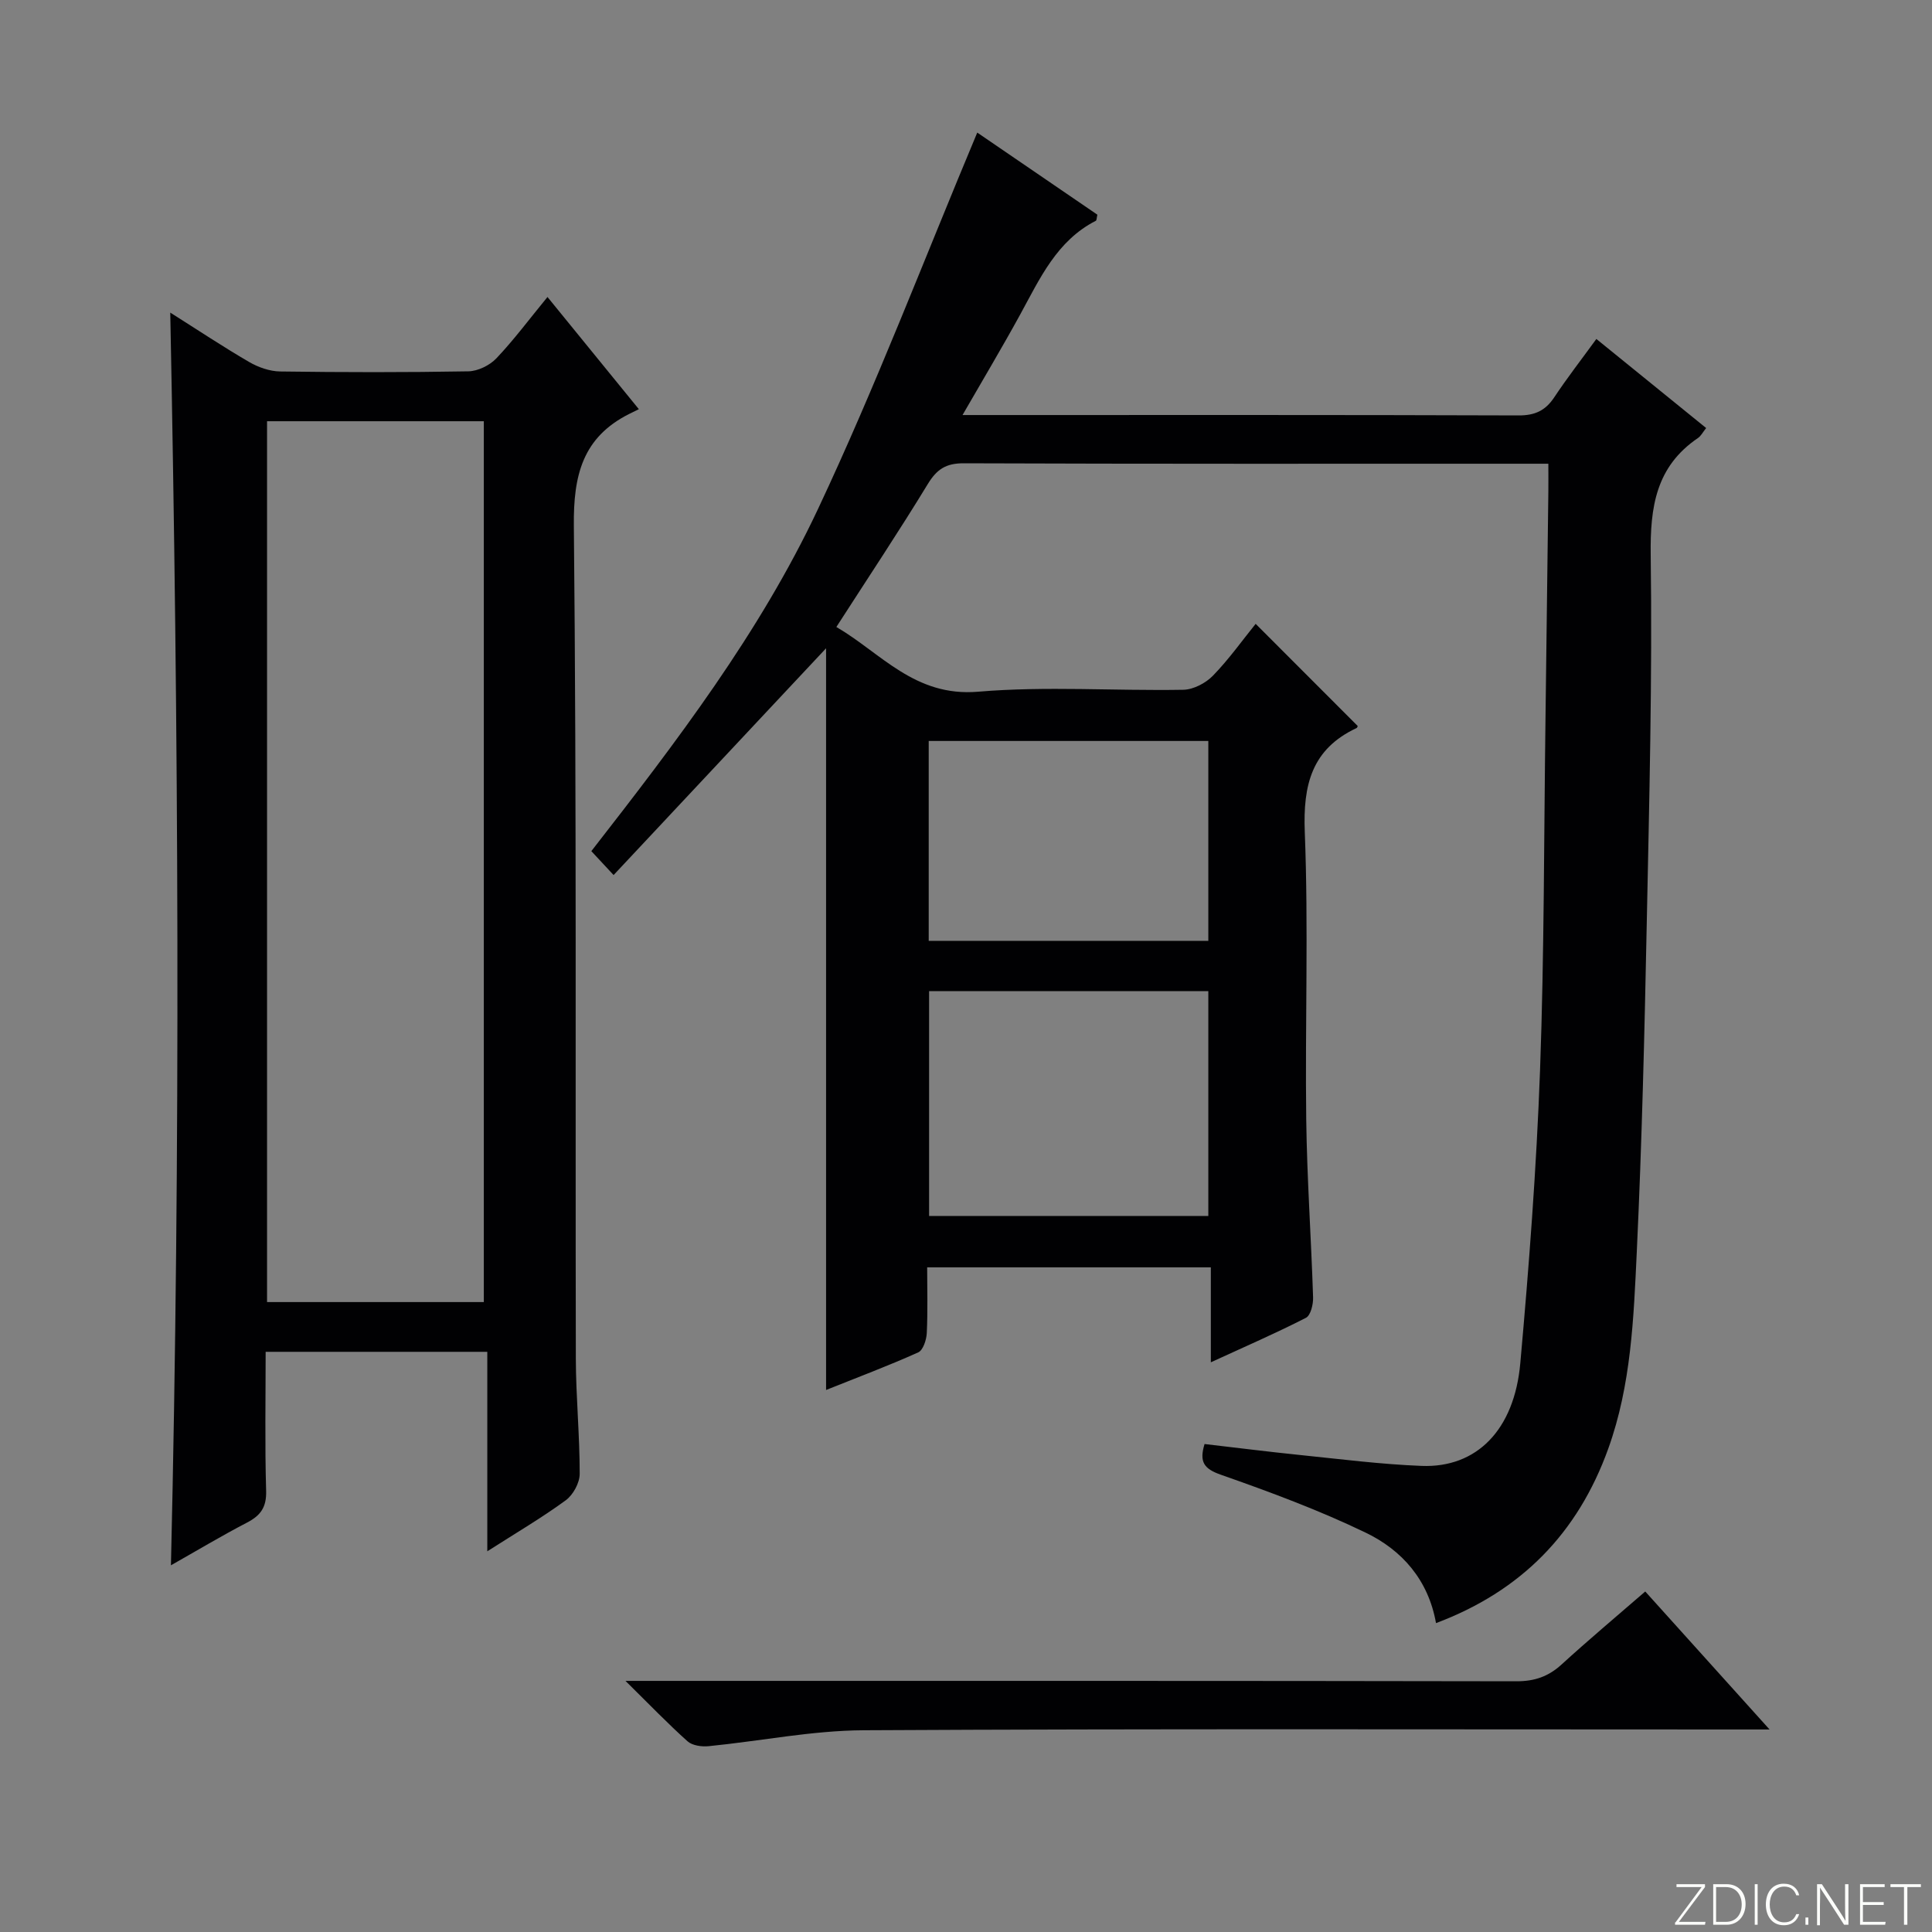 <svg enable-background="new 0 0 400 400" viewBox="0 0 400 400" xmlns="http://www.w3.org/2000/svg"><rect x="0" y="0" width="400" height="400" fill="#808080" stroke="none"/><g fill="#fbfcfa"><path d="m346.9 398 5.4-7.3h-5.2v-.6h5.9v.6l-5.4 7.2h5.5l-.1.6h-6.2v-.5z"/><path d="m354.7 390.1h2.8c2.3 0 3.9 1.6 3.9 4.1s-1.6 4.3-3.9 4.3h-2.8zm.6 7.8h2c2.2 0 3.3-1.6 3.3-3.6 0-1.8-1-3.6-3.3-3.6h-2z"/><path d="m363.9 390.1v8.4h-.6v-8.4z"/><path d="m372.5 396.3c-.4 1.3-1.4 2.3-3.2 2.3-2.4 0-3.7-1.9-3.7-4.3 0-2.3 1.2-4.3 3.7-4.3 1.8 0 2.9 1 3.2 2.4h-.6c-.4-1.1-1.1-1.8-2.5-1.8-2.1 0-3 1.9-3 3.7s.9 3.7 3 3.7c1.4 0 2.1-.7 2.5-1.7z"/><path d="m373.8 398.5v-1.5h.6v1.5z"/><path d="m376.2 398.5v-8.4h1c1.3 2 4.4 6.7 4.9 7.6-.1-1.2-.1-2.4-.1-3.8v-3.8h.7v8.4h-.9c-1.2-1.9-4.4-6.8-5-7.7.1 1.1 0 2.3 0 3.9v3.9h-.6z"/><path d="m390 394.4h-4.3v3.5h4.7l-.1.6h-5.2v-8.4h5.1v.6h-4.5v3.1h4.3v.7z"/><path d="m394.2 390.7h-2.8v-.6h6.3v.6h-2.8v7.8h-.7z"/></g><path d="m171.03 287.78c0-51.36 0-102.05 0-153.56-15.04 16.05-29.25 31.22-43.99 46.95-2.01-2.16-3.2-3.43-4.61-4.95 17.59-22.59 34.85-45.17 46.92-70.82 11.98-25.46 22.03-51.84 32.98-77.95 7.77 5.31 16.37 11.19 24.87 17-.16.68-.14 1.17-.32 1.26-8.09 4.14-11.57 11.94-15.63 19.35-3.72 6.8-7.7 13.46-11.97 20.87h5.15c36.66 0 73.32-.05 109.98.08 3.39.01 5.55-1 7.38-3.75 2.66-4.01 5.62-7.82 8.72-12.08 7.67 6.23 15.11 12.26 22.73 18.44-.67.83-1.06 1.64-1.7 2.07-8.69 5.91-9.91 14.26-9.78 24.2.35 25.47-.3 50.95-.82 76.42-.46 22.62-1 45.25-2.06 67.85-.65 13.73-1.15 27.56-5.91 40.78-6.31 17.52-18.04 29.49-35.66 36.11-1.59-8.96-7.05-15.12-14.58-18.74-9.67-4.66-19.81-8.42-29.96-11.98-3.57-1.25-4.49-2.69-3.38-6.36 6.57.76 13.1 1.59 19.65 2.26 8.42.86 16.84 1.94 25.29 2.27 11.37.44 19.19-7.41 20.43-21.25 1.81-20.19 3.35-40.43 4.09-60.68.88-24.29.8-48.61 1.13-72.92.21-15.65.4-31.29.59-46.94.02-1.78 0-3.57 0-5.7-2.29 0-3.94 0-5.59 0-38.49 0-76.99.05-115.48-.09-3.65-.01-5.54 1.23-7.4 4.28-5.96 9.78-12.32 19.33-18.94 29.61 9.22 5.36 16.2 14.52 29.36 13.4 14.06-1.19 28.31-.15 42.47-.4 2.1-.04 4.65-1.38 6.15-2.93 3.32-3.42 6.11-7.36 8.83-10.72 7.16 7.17 14.07 14.08 21.1 21.12.05-.11 0 .36-.22.46-9.28 4.36-11.09 11.75-10.71 21.51.78 19.8.05 39.65.3 59.48.16 12.29 1.03 24.58 1.42 36.87.05 1.44-.5 3.74-1.48 4.24-6.17 3.16-12.55 5.93-19.69 9.21 0-6.95 0-13.15 0-19.66-19.74 0-38.82 0-58.73 0 0 4.45.14 9.04-.08 13.61-.07 1.4-.76 3.53-1.76 3.99-6.13 2.76-12.46 5.13-19.09 7.79zm21.33-82.57v46.54h57.81c0-15.64 0-31.02 0-46.54-19.39 0-38.37 0-57.81 0zm57.81-10.42c0-14.15 0-27.84 0-41.38-19.62 0-38.82 0-57.89 0v41.38z" fill="#010103"/><path d="m35.25 64.72c5.73 3.62 10.94 7.09 16.34 10.23 1.89 1.1 4.26 1.93 6.42 1.96 12.99.18 25.99.2 38.97-.03 1.98-.04 4.41-1.24 5.79-2.69 3.64-3.84 6.82-8.12 10.58-12.7 6.29 7.72 12.31 15.12 18.92 23.23-.8.39-1.39.67-1.98.97-9.66 4.85-11.59 12.68-11.48 23.16.58 57.46.29 114.93.41 172.39.02 7.97.81 15.94.8 23.91 0 1.86-1.36 4.35-2.89 5.47-4.93 3.61-10.22 6.71-16.24 10.56 0-14.2 0-27.53 0-41.3-15.51 0-30.38 0-45.89 0 0 9.59-.18 19.19.1 28.77.1 3.37-1.11 5.1-3.93 6.57-5.27 2.74-10.37 5.8-15.78 8.86 2.03-86.56 1.58-172.61-.14-259.36zm20.04 22.49v182.37h44.88c0-60.85 0-121.54 0-182.37-15.06 0-29.71 0-44.88 0z" fill="#010103"/><path d="m340.63 329.5c8.54 9.47 16.65 18.47 25.74 28.57-2.96 0-4.81 0-6.67 0-60.3 0-120.59-.17-180.89.16-10.71.06-21.4 2.24-32.11 3.3-1.43.14-3.36-.13-4.35-1.01-4.07-3.64-7.86-7.59-12.85-12.51h6.55c59.3 0 118.59-.03 177.89.08 3.76.01 6.62-.97 9.36-3.47 5.53-5.05 11.26-9.86 17.33-15.12z" fill="#010103"/></svg>